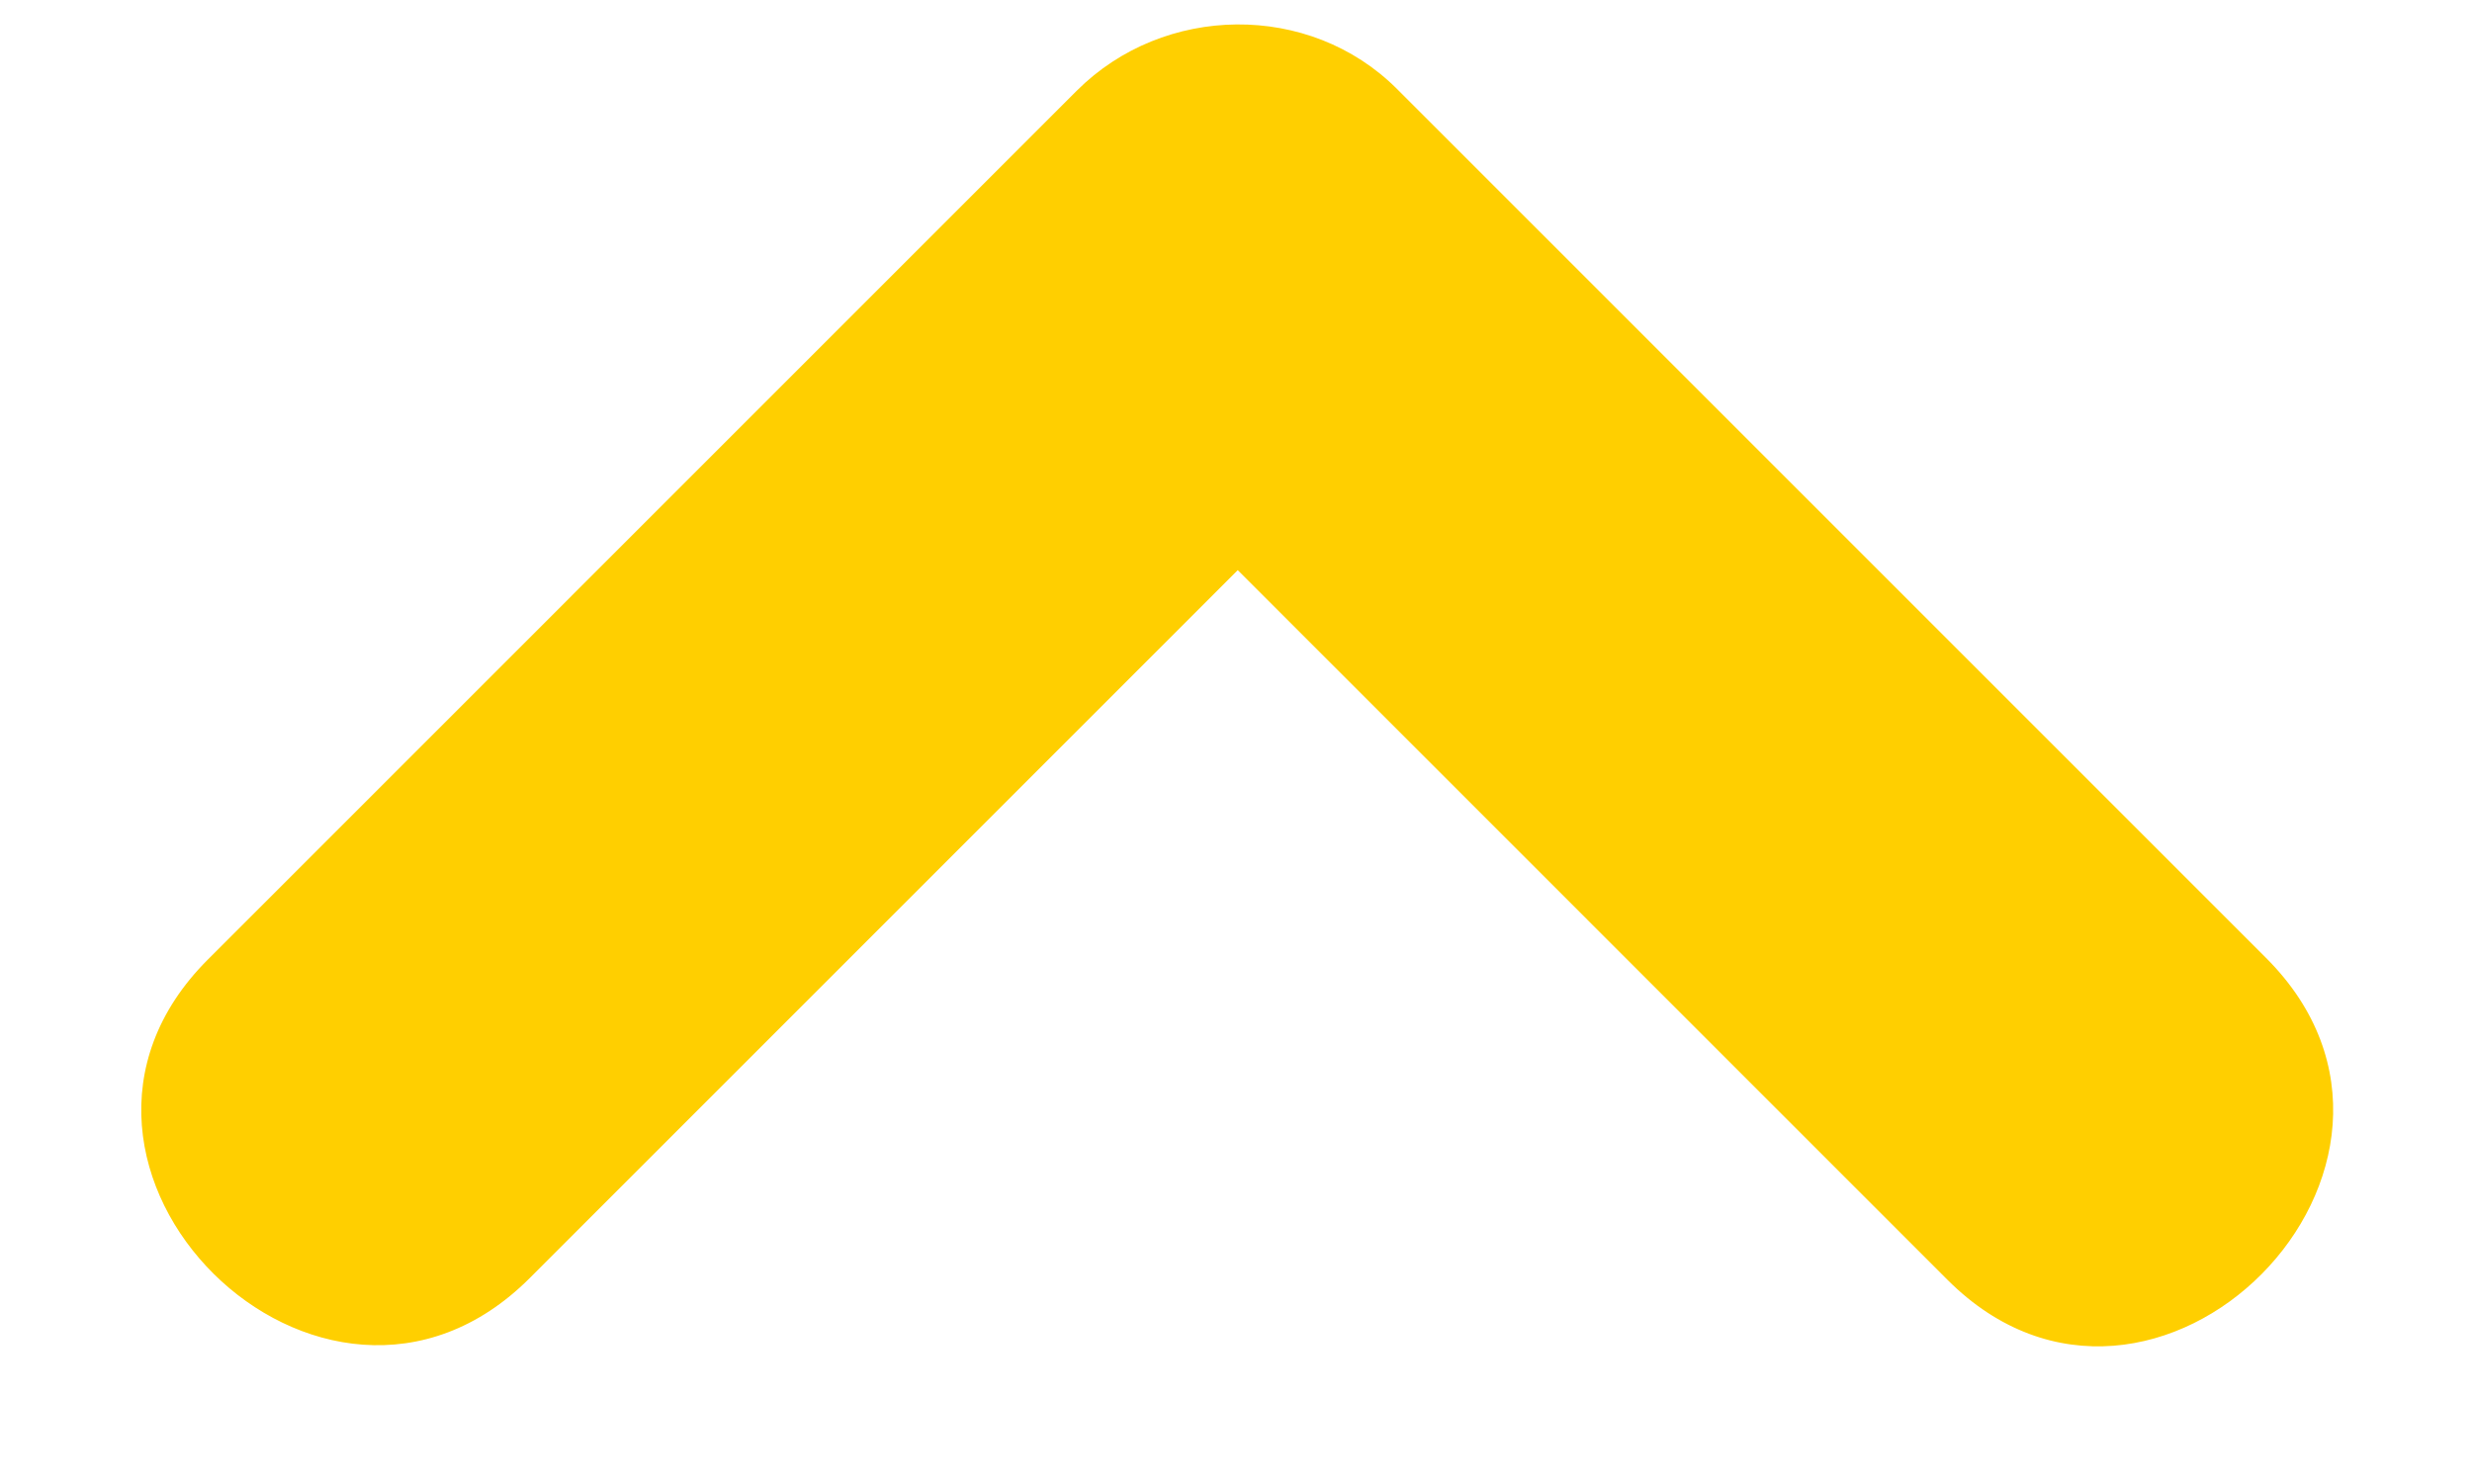 <?xml version="1.0" encoding="UTF-8" standalone="no"?><svg xmlns="http://www.w3.org/2000/svg" xmlns:xlink="http://www.w3.org/1999/xlink" enable-background="new 0 0 96 96" fill="#ffcf00" height="41.8" preserveAspectRatio="xMidYMid meet" version="1" viewBox="13.4 28.7 69.6 41.8" width="69.6" zoomAndPan="magnify">
 <g id="change1_1"><path d="m77.203 55.676c-8.156-8.157-16.312-16.313-24.469-24.47-2.464-2.465-6.571-2.398-9.017 0.048-8.156 8.156-16.312 16.313-24.469 24.47-5.811 5.81 3.24 14.793 9.064 8.968l19.937-19.937c6.662 6.661 13.323 13.323 19.985 19.986 5.812 5.811 14.794-3.241 8.969-9.065z" fill="inherit"/></g>
</svg>